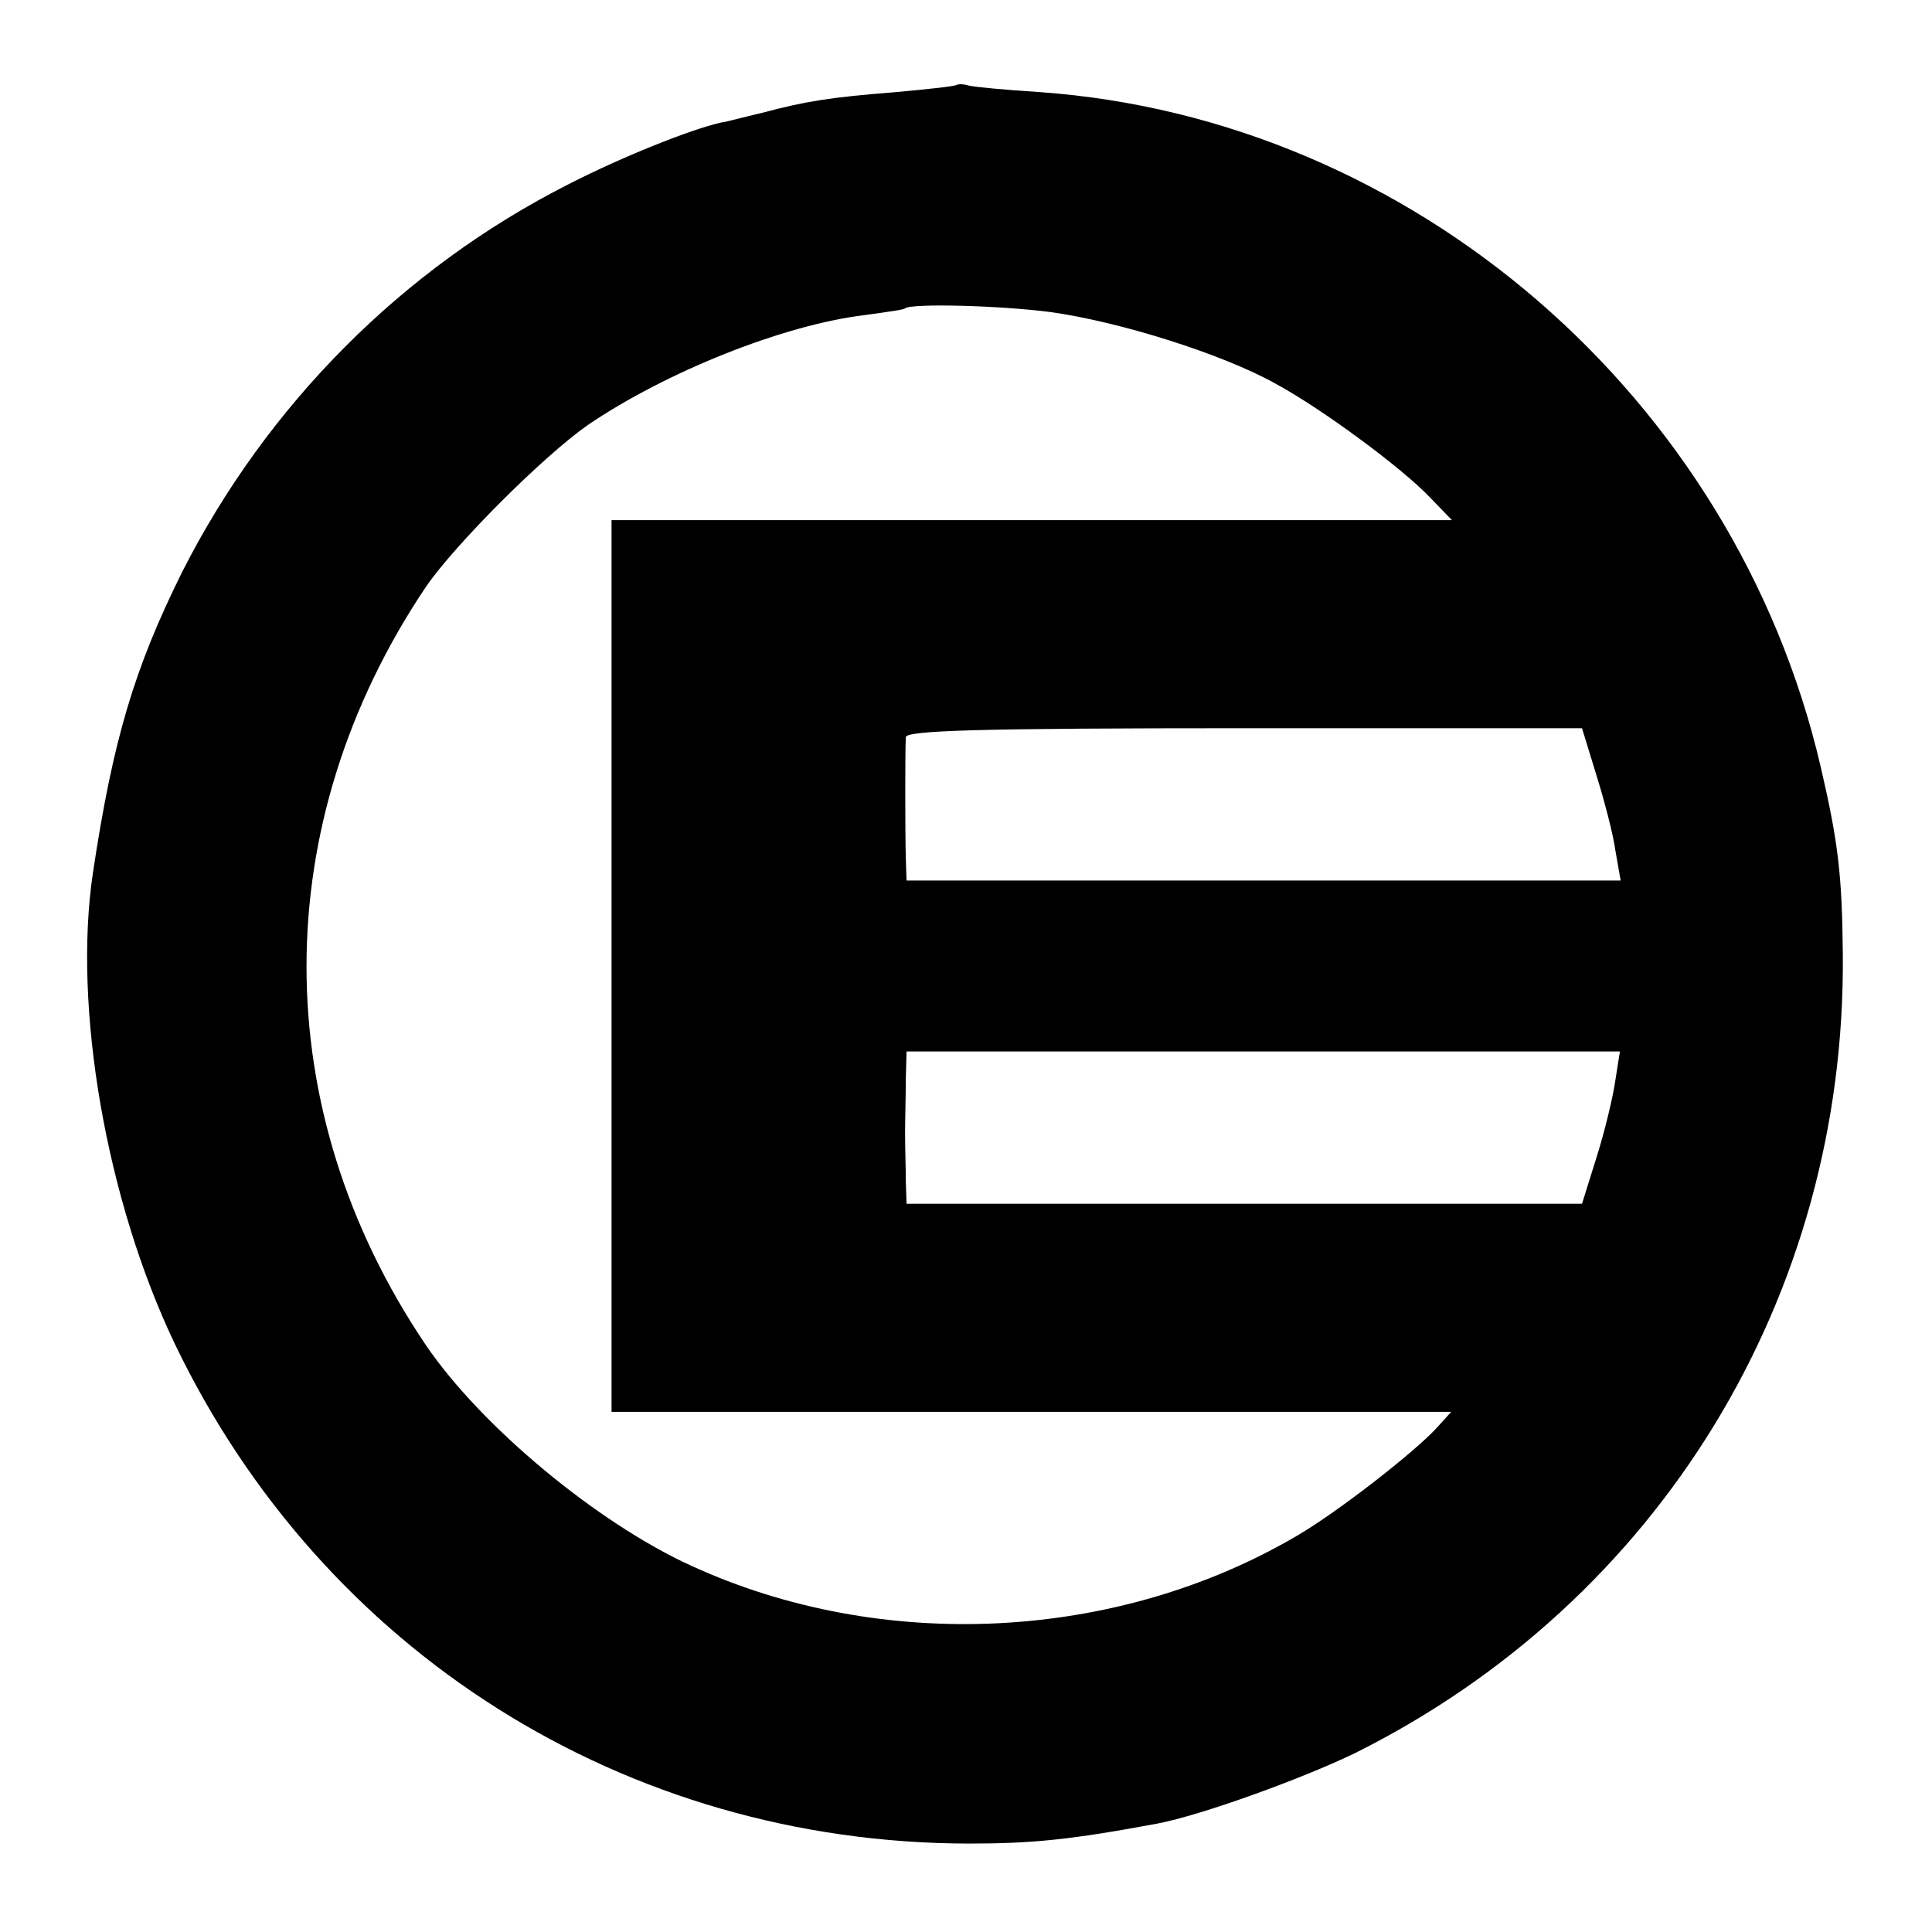 <?xml version="1.0" standalone="no"?>
<!DOCTYPE svg PUBLIC "-//W3C//DTD SVG 20010904//EN"
 "http://www.w3.org/TR/2001/REC-SVG-20010904/DTD/svg10.dtd">
<svg version="1.0" xmlns="http://www.w3.org/2000/svg"
 width="260pt" height="260pt" viewBox="0 0 260 260"
 preserveAspectRatio="xMidYMid meet">
<g transform="translate(0,260) scale(0.1,-0.1)"
fill="#000000" stroke="none">
<path d="M1288 2486 c-1 -2 -39 -6 -83 -10 -88 -7 -120 -12 -180 -28 -22 -5
-47 -12 -55 -13 -40 -9 -133 -46 -205 -83 -223 -113 -406 -297 -520 -522 -64
-129 -93 -225 -120 -405 -27 -181 18 -440 110 -633 199 -415 606 -672 1068
-673 86 0 137 5 255 27 58 11 194 60 266 95 409 204 660 614 656 1074 -1 107
-6 151 -30 254 -116 497 -549 871 -1050 907 -47 3 -90 7 -97 9 -6 2 -13 2 -15
1z m126 -306 c93 -13 230 -56 302 -96 63 -34 171 -114 208 -153 l30 -31 -566
0 -565 0 0 -600 0 -600 565 0 565 0 -19 -21 c-30 -33 -134 -114 -189 -146
-242 -142 -558 -158 -815 -40 -127 58 -283 188 -357 297 -214 317 -214 701 0
1020 39 57 158 176 218 218 106 72 264 135 373 148 28 4 52 7 54 9 8 7 127 4
196 -5z m734 -622 c11 -35 23 -81 26 -103 l7 -40 -481 0 -480 0 -1 30 c-1 37
-1 145 0 163 1 9 99 12 456 12 l454 0 19 -62z m26 -411 c-3 -22 -14 -68 -25
-103 l-20 -64 -454 0 -455 0 -1 30 c0 17 -1 46 -1 65 0 19 1 52 1 73 l1 37
480 0 480 0 -6 -38z"/>
</g>
</svg>
